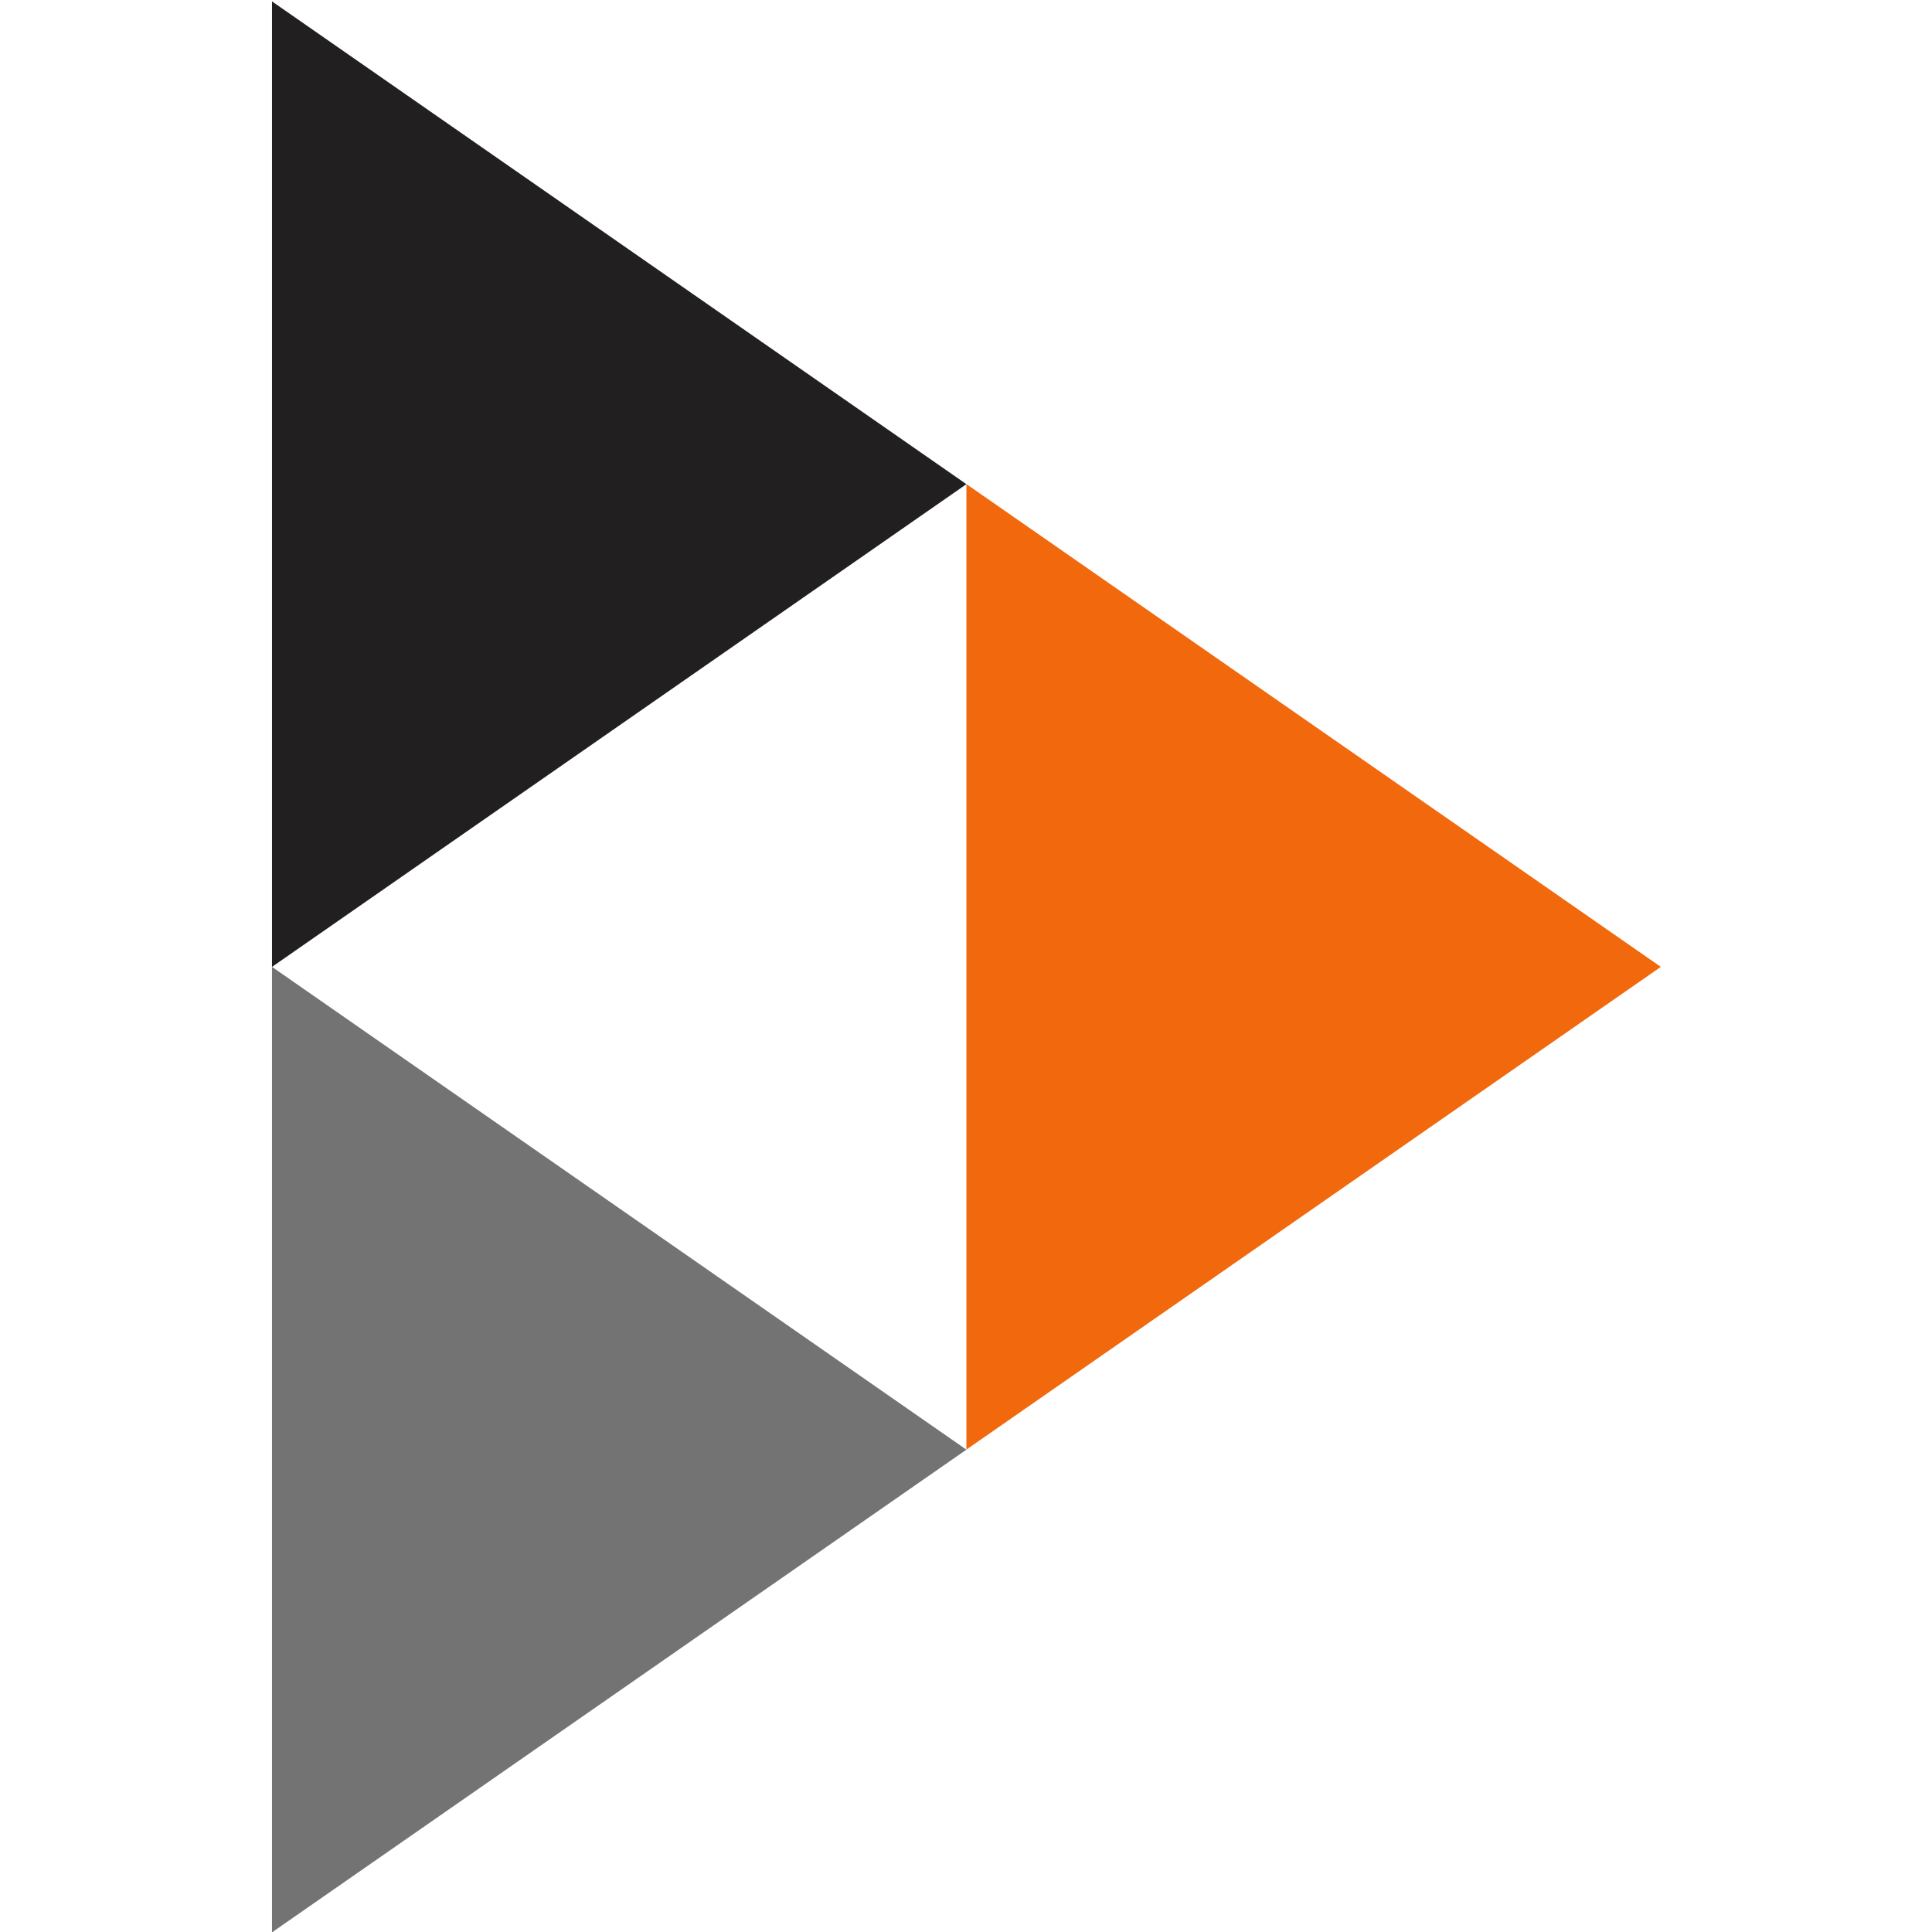<?xml version="1.0" encoding="UTF-8" standalone="no"?>
<svg
   xmlns:dc="http://purl.org/dc/elements/1.1/"
   xmlns:cc="http://creativecommons.org/ns#"
   xmlns:rdf="http://www.w3.org/1999/02/22-rdf-syntax-ns#"
   xmlns:svg="http://www.w3.org/2000/svg"
   xmlns="http://www.w3.org/2000/svg"
   xmlns:sodipodi="http://sodipodi.sourceforge.net/DTD/sodipodi-0.dtd"
   xmlns:inkscape="http://www.inkscape.org/namespaces/inkscape"
   width="500mm"
   height="500mm"
   viewBox="0 0 500 500"
   version="1.1"
   id="svg24"
   inkscape:version="1.0.2 (e86c870879, 2021-01-15)"
   sodipodi:docname="peertube_carre.svg">
  <defs
     id="defs18" />
  <sodipodi:namedview
     id="base"
     pagecolor="#ffffff"
     bordercolor="#666666"
     borderopacity="1.0"
     inkscape:pageopacity="0.0"
     inkscape:pageshadow="2"
     inkscape:zoom="0.24748737"
     inkscape:cx="778.97454"
     inkscape:cy="1110.3929"
     inkscape:document-units="mm"
     inkscape:current-layer="layer1"
     inkscape:document-rotation="0"
     showgrid="false"
     inkscape:window-width="1920"
     inkscape:window-height="1010"
     inkscape:window-x="0"
     inkscape:window-y="0"
     inkscape:window-maximized="1" />
  <g
     inkscape:label="Calque 1"
     inkscape:groupmode="layer"
     id="layer1">
    <g
       stroke-width="32"
       id="g8"
       transform="matrix(0.702,0,0,0.732,-1894.503,667.215)">
      <path
         d="m 2799,-911 v 341.344 l 256,-170.656"
         fill="#211f20"
         id="path2" />
      <path
         d="m 2799,-569.656 v 341.344 l 256,-170.656"
         fill="#737373"
         id="path4" />
      <path
         d="M 3055,-740.344 V -399 l 256,-170.656"
         fill="#f1680d"
         id="path6" />
    </g>
  </g>
</svg>
